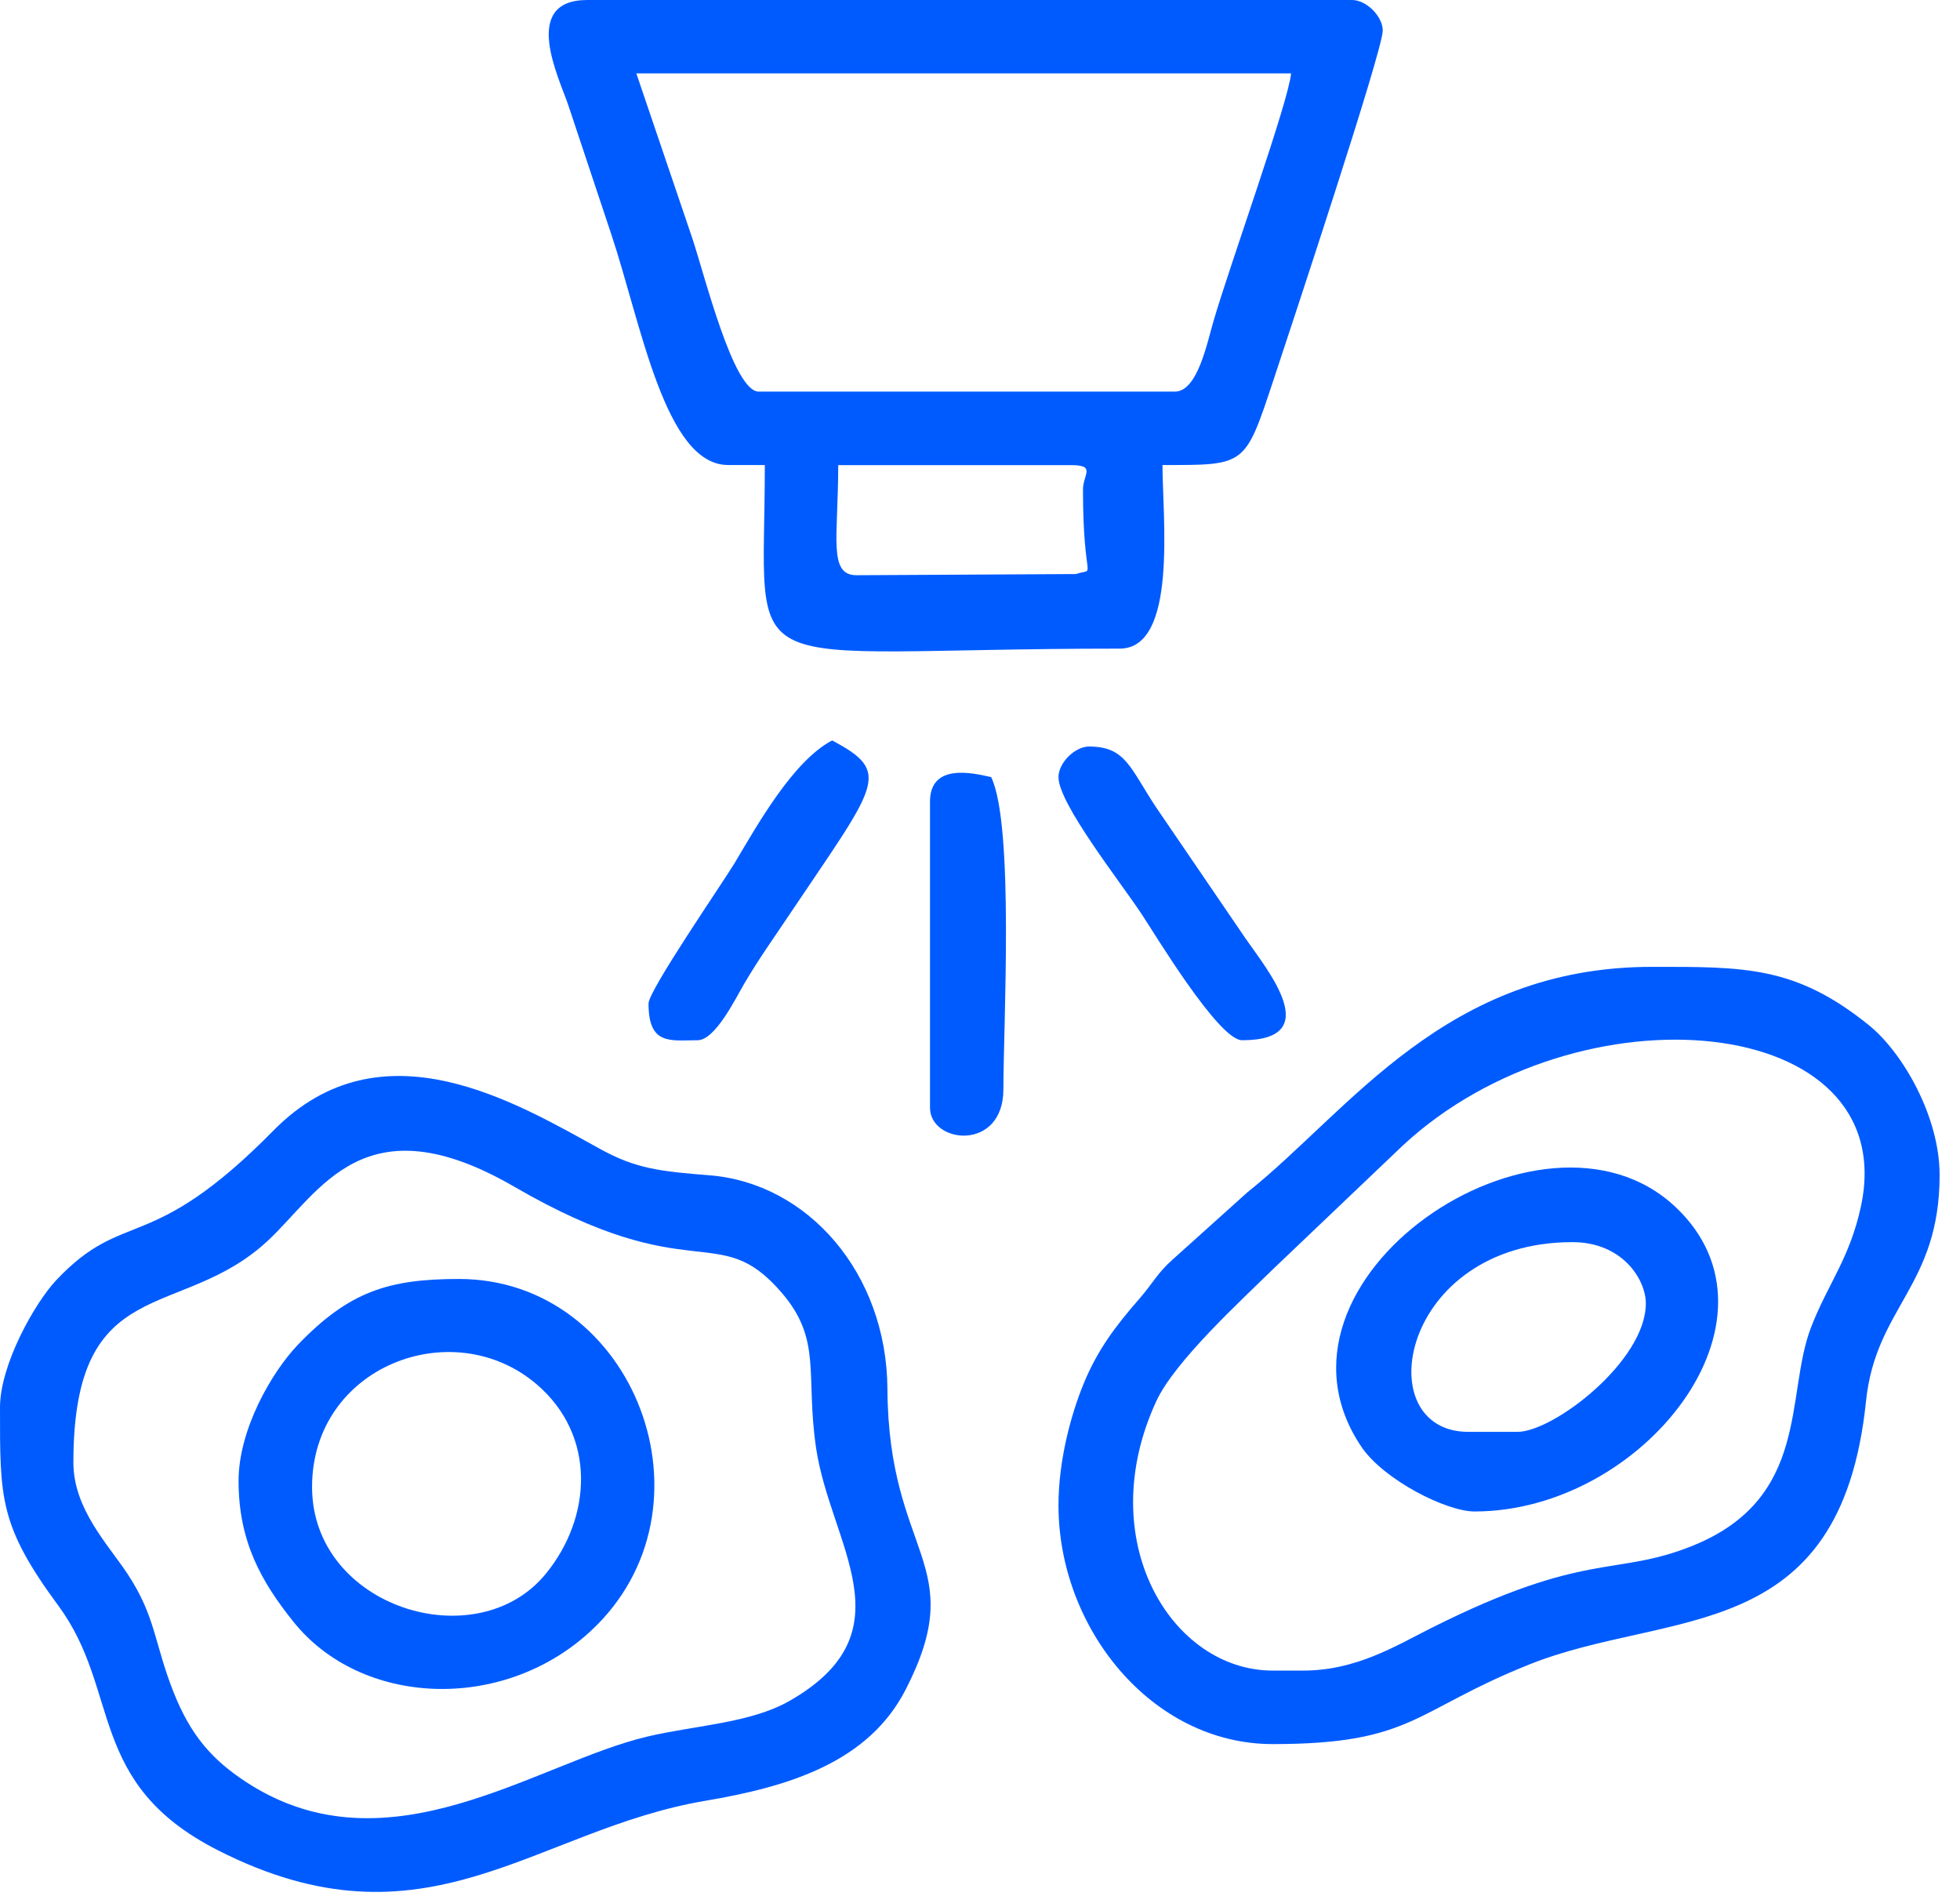 <?xml version="1.0" encoding="UTF-8"?> <svg xmlns="http://www.w3.org/2000/svg" width="92" height="89" viewBox="0 0 92 89" fill="none"><path fill-rule="evenodd" clip-rule="evenodd" d="M50.834 22.974C50.834 27.529 51.502 26.605 50.503 26.941L40.208 26.996C38.862 26.996 39.345 25.234 39.345 21.829H50.257C51.472 21.824 50.834 22.271 50.834 22.974ZM29.869 3.445H60.601C60.496 4.735 57.749 12.378 56.971 15.035C56.654 16.109 56.212 18.379 55.143 18.379H35.614C34.428 18.379 33.088 12.961 32.49 11.163L29.869 3.445ZM34.177 21.824H35.9C35.9 32.319 34.082 30.441 52.556 30.441C55.293 30.441 54.565 24.255 54.565 21.824C58.477 21.824 58.427 21.899 59.773 17.842C60.611 15.311 64.905 2.365 64.905 1.436C64.905 0.768 64.136 0 63.469 0H27.569C24.41 0 26.253 3.676 26.67 4.921C27.353 6.975 28.026 8.989 28.679 10.952C30.095 15.18 31.209 21.824 34.177 21.824Z" fill="#005BFF"></path><path fill-rule="evenodd" clip-rule="evenodd" d="M3.445 68.636C3.445 59.632 8.467 62.053 12.569 58.231C15.045 55.926 17.094 51.612 24.139 55.695C32.535 60.566 33.695 57.187 36.688 60.666C38.601 62.886 37.798 64.498 38.305 67.953C38.978 72.498 42.754 76.58 37.045 79.834C35.222 80.874 32.586 80.979 30.381 81.501C25.189 82.727 18.279 87.939 11.65 83.696C9.948 82.606 8.949 81.431 8.155 79.437C7.241 77.143 7.317 75.872 5.981 73.858C5.052 72.457 3.445 70.81 3.445 68.636ZM3.15419e-05 66.055C3.15419e-05 70.328 -0.04 71.589 2.747 75.37C5.695 79.367 4.042 83.696 10.234 86.839C20.011 91.811 25.058 85.875 33.108 84.514C37.03 83.852 40.766 82.712 42.518 79.282C45.551 73.351 41.7 73.055 41.655 65.186C41.62 59.737 37.908 55.519 33.299 55.158C30.984 54.977 29.854 54.846 28.197 53.938C24.235 51.758 17.907 47.911 12.84 53.054C7.01 58.974 5.87 56.659 2.636 60.084C1.617 61.174 3.15419e-05 64.056 3.15419e-05 66.055Z" fill="#005BFF"></path><path fill-rule="evenodd" clip-rule="evenodd" d="M61.174 78.403H59.737C54.987 78.403 51.256 72.292 54.274 65.763C55.138 63.89 58.221 61.068 59.803 59.517L65.834 53.772C74.094 46.089 89.295 47.5 87.352 56.609C86.824 59.07 85.78 60.28 85.001 62.314C83.786 65.497 84.986 70.313 79.442 72.548C75.817 74.009 74.481 72.744 67.205 76.394C65.522 77.238 63.664 78.403 61.174 78.403ZM49.684 70.65C49.684 76.404 54.053 81.853 59.737 81.853C66.336 81.853 66.346 80.286 71.794 78.112C78.338 75.5 86.397 77.313 87.588 65.763C88.044 61.329 91.043 60.38 91.043 55.143C91.043 52.411 89.32 49.408 87.728 48.117C84.268 45.32 81.858 45.376 77.544 45.376C67.827 45.376 63.358 52.125 58.547 55.961L55.067 59.09C54.329 59.737 54.108 60.235 53.48 60.953C52.376 62.213 51.512 63.358 50.864 64.94C50.242 66.457 49.684 68.586 49.684 70.65Z" fill="#005BFF"></path><path fill-rule="evenodd" clip-rule="evenodd" d="M14.648 69.786C14.648 64.126 21.252 61.596 25.199 64.975C28.001 67.38 27.785 71.217 25.616 73.864C22.367 77.836 14.648 75.435 14.648 69.786ZM11.198 69.5C11.198 72.347 12.268 74.235 13.774 76.113C16.953 80.085 23.582 80.387 27.725 76.55C33.937 70.795 29.789 60.024 21.538 60.024C18.239 60.024 16.381 60.616 13.991 63.102C12.745 64.403 11.198 67.094 11.198 69.5Z" fill="#005BFF"></path><path fill-rule="evenodd" clip-rule="evenodd" d="M71.227 67.2H68.927C64.172 67.2 65.713 58.296 73.808 58.296C76.158 58.296 77.253 60.054 77.253 61.169C77.258 63.88 72.914 67.2 71.227 67.2ZM69.213 70.936C77.118 70.936 84.258 61.912 78.634 56.634C72.402 50.784 58.593 60.069 63.911 67.913C64.96 69.454 67.883 70.936 69.213 70.936Z" fill="#005BFF"></path><path fill-rule="evenodd" clip-rule="evenodd" d="M43.653 37.622V51.984C43.653 53.686 47.098 54.058 47.098 51.12C47.098 48.107 47.61 38.732 46.526 36.472C45.566 36.246 43.653 35.844 43.653 37.622Z" fill="#005BFF"></path><path fill-rule="evenodd" clip-rule="evenodd" d="M30.441 47.098C30.441 49.077 31.476 48.82 32.741 48.82C33.575 48.82 34.524 46.862 34.946 46.144C35.634 44.979 36.256 44.115 36.989 43.02C41.173 36.783 41.921 36.266 39.058 34.75C37.225 35.719 35.568 38.682 34.479 40.51C33.916 41.444 30.441 46.485 30.441 47.098Z" fill="#005BFF"></path><path fill-rule="evenodd" clip-rule="evenodd" d="M49.684 36.472C49.684 37.708 52.521 41.298 53.591 42.905C54.189 43.804 57.202 48.82 58.301 48.82C62.223 48.82 59.502 45.541 58.472 44.055L54.279 37.908C53.039 36.045 52.848 35.036 51.12 35.036C50.453 35.036 49.684 35.799 49.684 36.472Z" fill="#005BFF"></path></svg> 